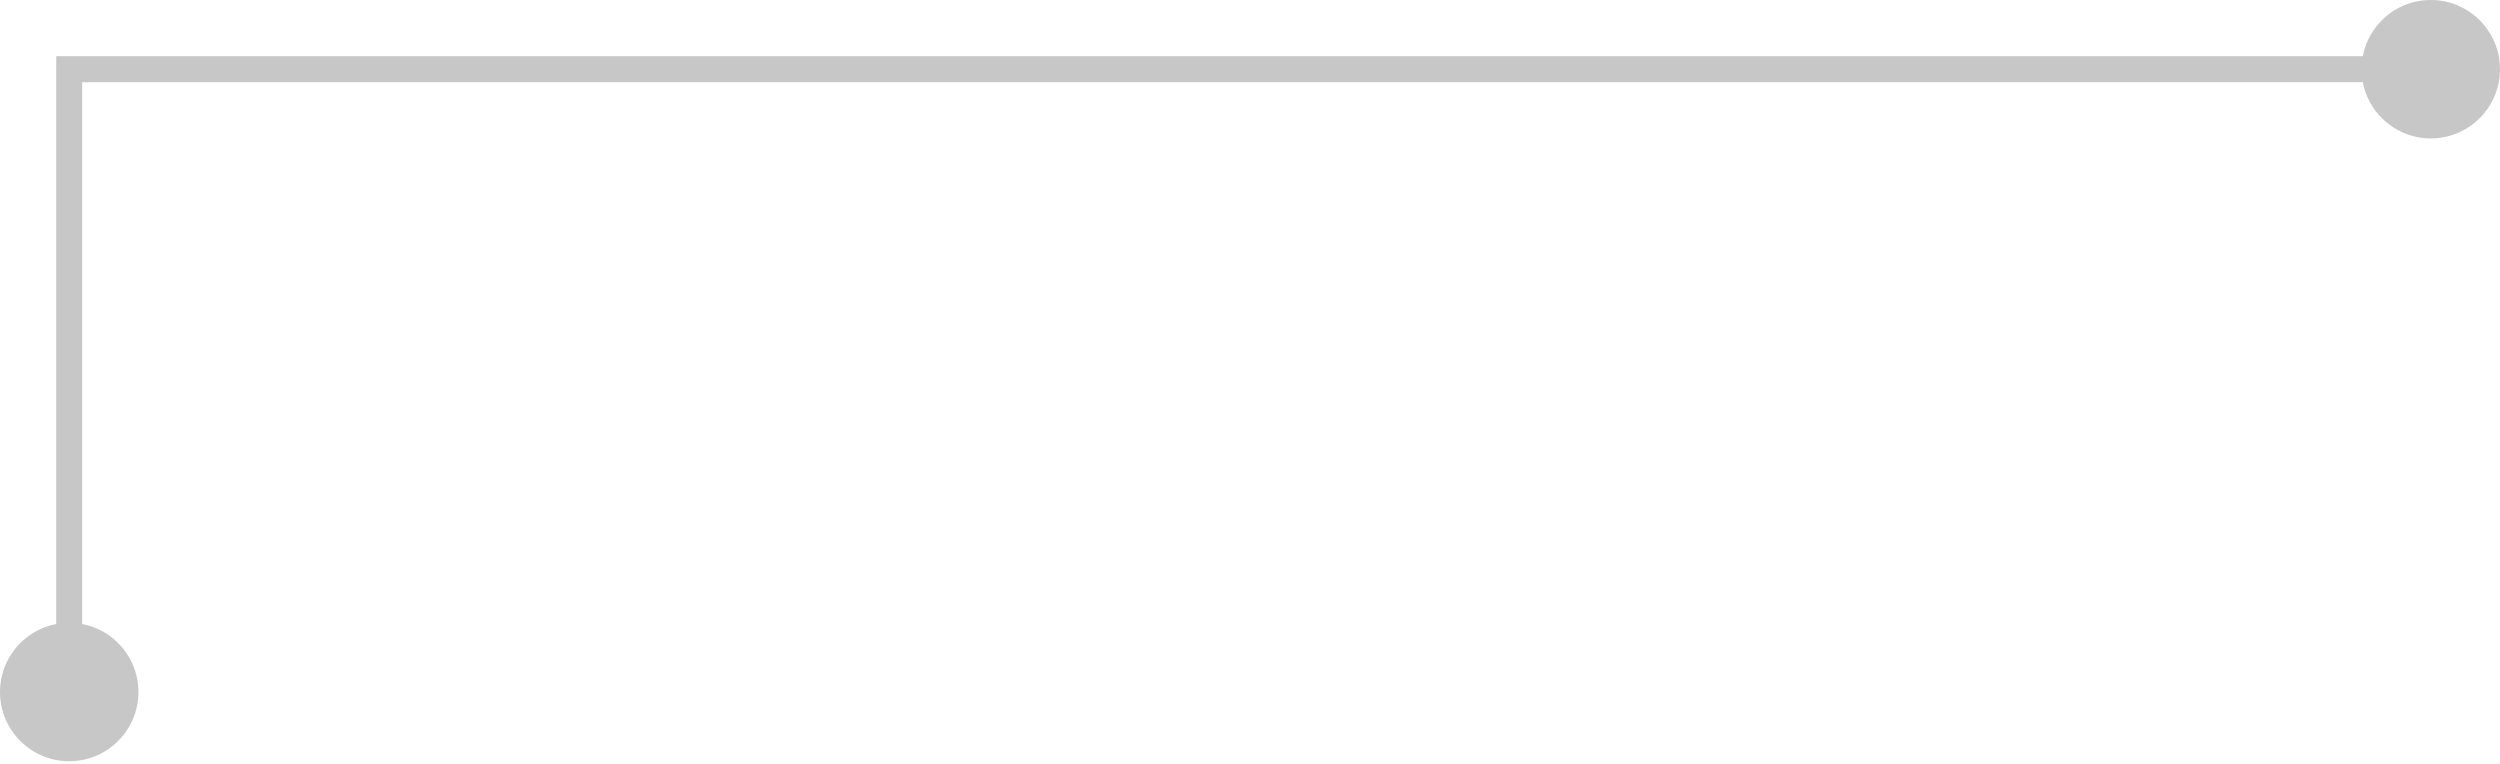 <?xml version="1.0" encoding="UTF-8"?> <svg xmlns="http://www.w3.org/2000/svg" width="386" height="118" viewBox="0 0 386 118" fill="none"> <path d="M364.629 10.685C364.629 16.587 369.412 21.37 375.314 21.37C381.215 21.37 385.999 16.587 385.999 10.685C385.999 4.784 381.215 0 375.314 0C369.412 0 364.629 4.784 364.629 10.685ZM10.686 10.685V8.682H8.683V10.685H10.686ZM0.001 106.851C0.001 112.752 4.785 117.536 10.686 117.536C16.587 117.536 21.371 112.752 21.371 106.851C21.371 100.95 16.587 96.166 10.686 96.166C4.785 96.166 0.001 100.95 0.001 106.851ZM375.314 8.682H10.686V12.689H375.314V8.682ZM8.683 10.685V106.851H12.69V10.685H8.683Z" fill="#C7C7C7"></path> </svg> 